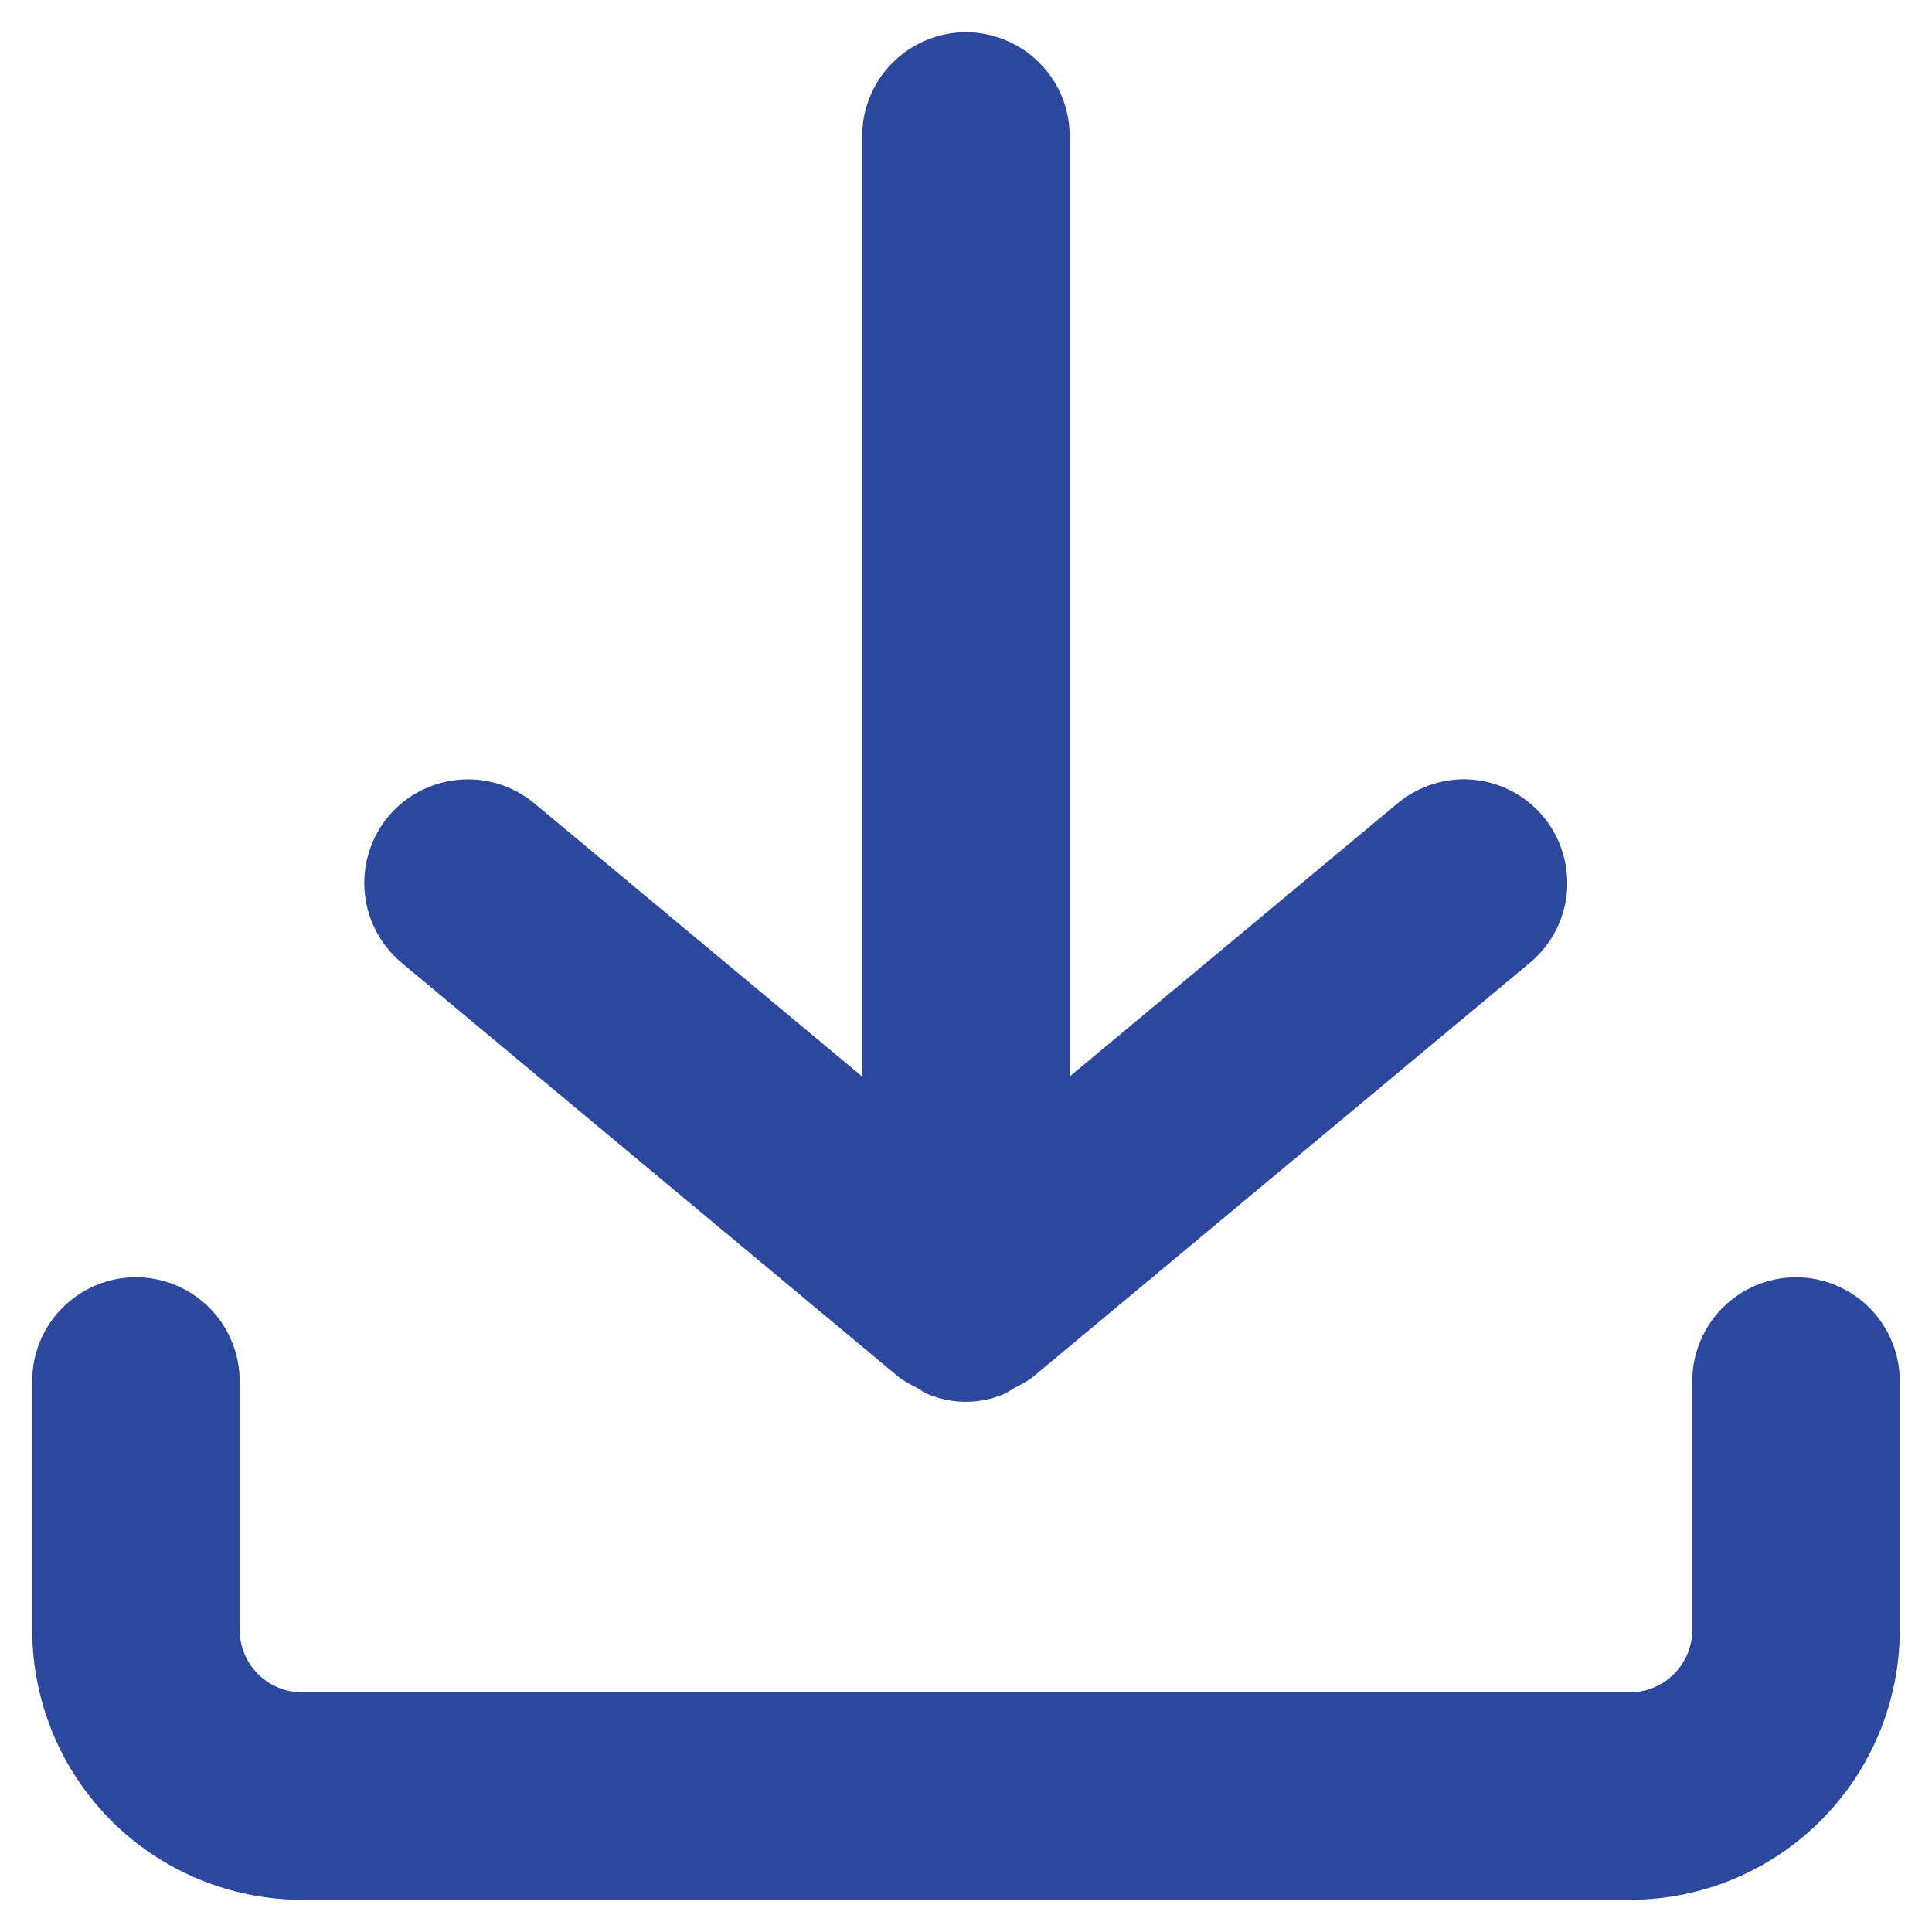 <svg width="21" height="21" viewBox="0 0 21 21" fill="none" xmlns="http://www.w3.org/2000/svg">
<path d="M19.522 13.883C19.223 13.884 18.936 14.003 18.725 14.214C18.514 14.426 18.395 14.712 18.394 15.011V17.718C18.394 17.897 18.322 18.069 18.195 18.196C18.069 18.323 17.897 18.394 17.717 18.395H3.282C3.103 18.394 2.931 18.323 2.804 18.196C2.677 18.069 2.606 17.897 2.605 17.718V15.011C2.605 14.712 2.486 14.425 2.275 14.214C2.063 14.002 1.776 13.883 1.477 13.883C1.178 13.883 0.891 14.002 0.68 14.214C0.468 14.425 0.35 14.712 0.35 15.011V17.718C0.351 18.495 0.66 19.241 1.209 19.79C1.759 20.34 2.504 20.649 3.282 20.65H17.717C18.495 20.649 19.24 20.34 19.79 19.79C20.339 19.241 20.649 18.495 20.65 17.718V15.011C20.649 14.712 20.53 14.426 20.319 14.214C20.107 14.003 19.821 13.884 19.522 13.883Z" fill="#2C489D"/>
<path d="M10.499 0.35C10.2 0.351 9.914 0.47 9.702 0.681C9.491 0.892 9.372 1.179 9.371 1.478V11.701L5.808 8.732C5.578 8.541 5.282 8.448 4.984 8.476C4.686 8.503 4.411 8.647 4.22 8.876C4.029 9.106 3.937 9.402 3.964 9.7C3.991 9.998 4.135 10.272 4.364 10.464L9.777 14.975C9.834 15.015 9.895 15.05 9.958 15.08C9.999 15.107 10.042 15.132 10.087 15.154C10.217 15.209 10.357 15.237 10.498 15.237C10.639 15.237 10.779 15.209 10.909 15.154C10.953 15.132 10.995 15.108 11.035 15.081C11.098 15.051 11.159 15.016 11.216 14.976L16.629 10.465C16.807 10.317 16.935 10.118 16.996 9.894C17.057 9.671 17.047 9.435 16.969 9.217C16.891 8.999 16.748 8.81 16.559 8.677C16.37 8.543 16.144 8.471 15.913 8.47C15.649 8.471 15.394 8.563 15.191 8.732L11.627 11.701V1.478C11.627 1.179 11.508 0.892 11.296 0.681C11.085 0.47 10.798 0.351 10.499 0.35Z" fill="#2C489D"/>
</svg>
